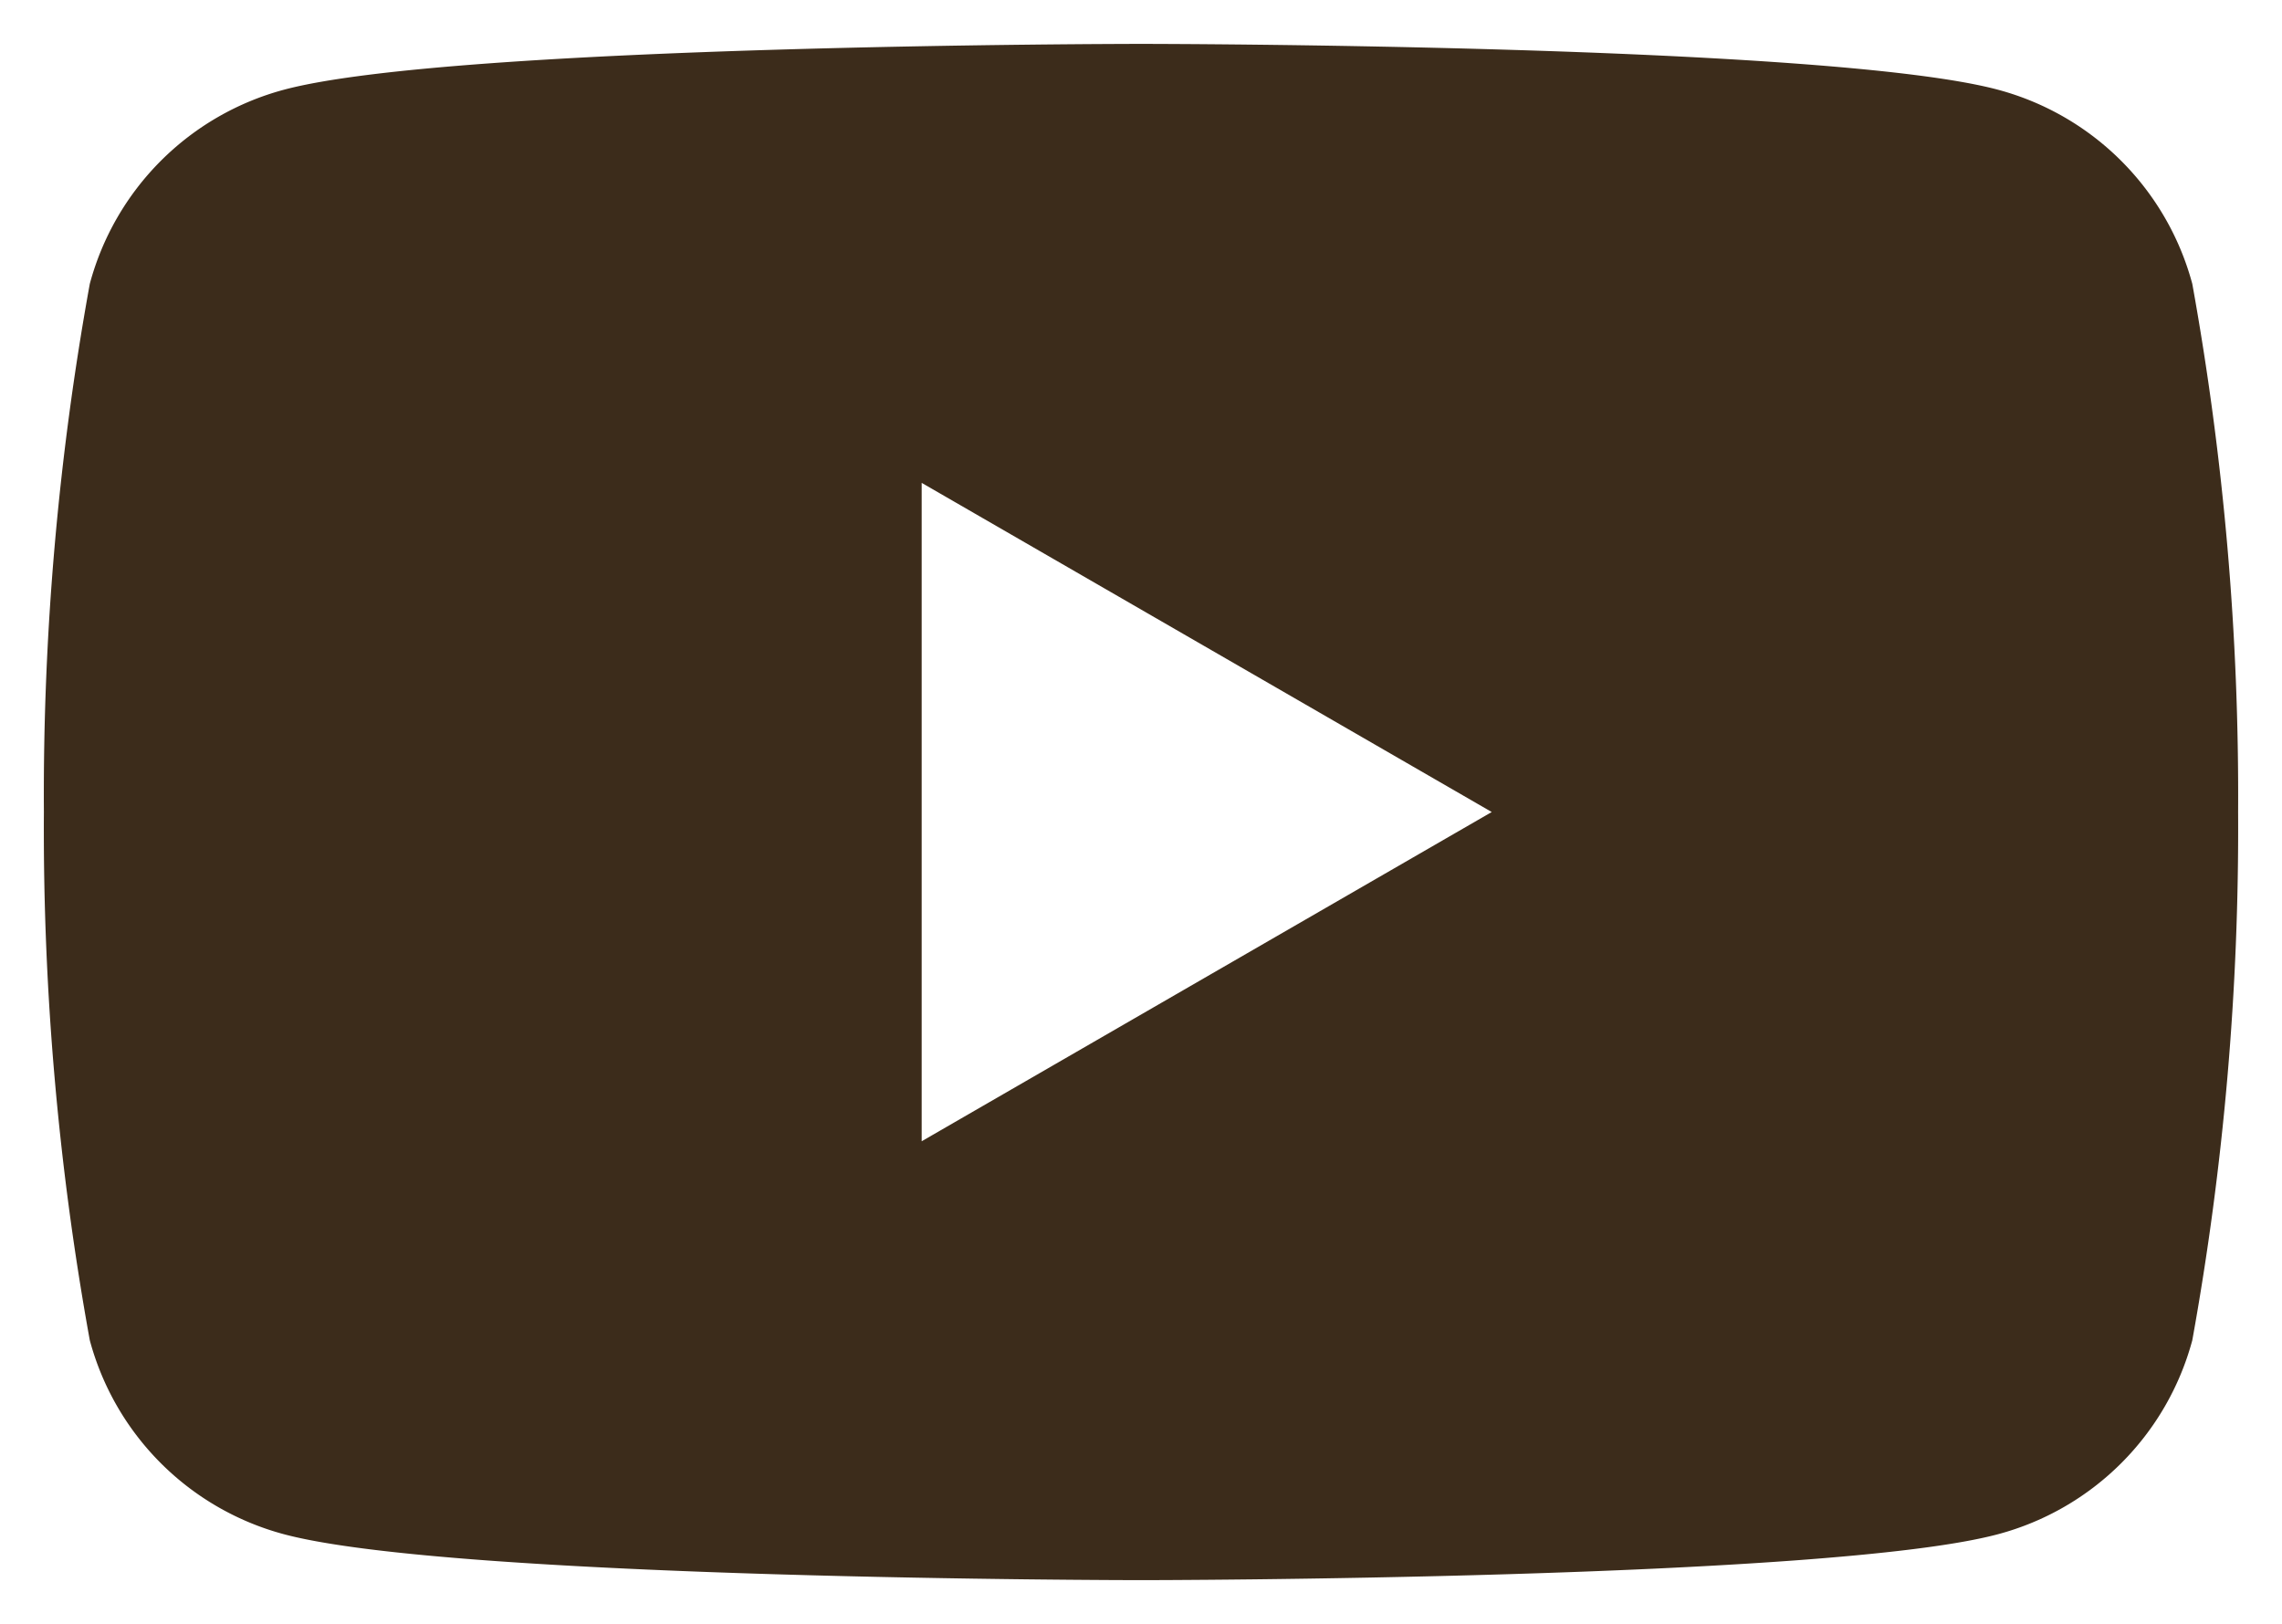 <svg xmlns="http://www.w3.org/2000/svg" width="26" height="18.501" viewBox="0 0 26 18.501"><g transform="translate(0.5 0.5)"><path d="M-5938.75-5384.105c-.079,0-7.841-.006-9.769-.524a3.128,3.128,0,0,1-2.209-2.209,32.586,32.586,0,0,1-.523-6.017,32.586,32.586,0,0,1,.523-6.018,3.13,3.13,0,0,1,2.209-2.211c1.927-.518,9.69-.523,9.769-.523s7.84.005,9.766.523a3.131,3.131,0,0,1,2.211,2.211,32.767,32.767,0,0,1,.522,6.018,32.767,32.767,0,0,1-.522,6.017,3.128,3.128,0,0,1-2.211,2.209C-5930.91-5384.112-5938.672-5384.105-5938.75-5384.105Zm-2.5-12.5h0v7.5l6.495-3.751-6.495-3.75Z" transform="translate(5951.251 5401.607)" fill="#3c2c1b" stroke="rgba(0,0,0,0)" stroke-miterlimit="10" stroke-width="1"/></g></svg>